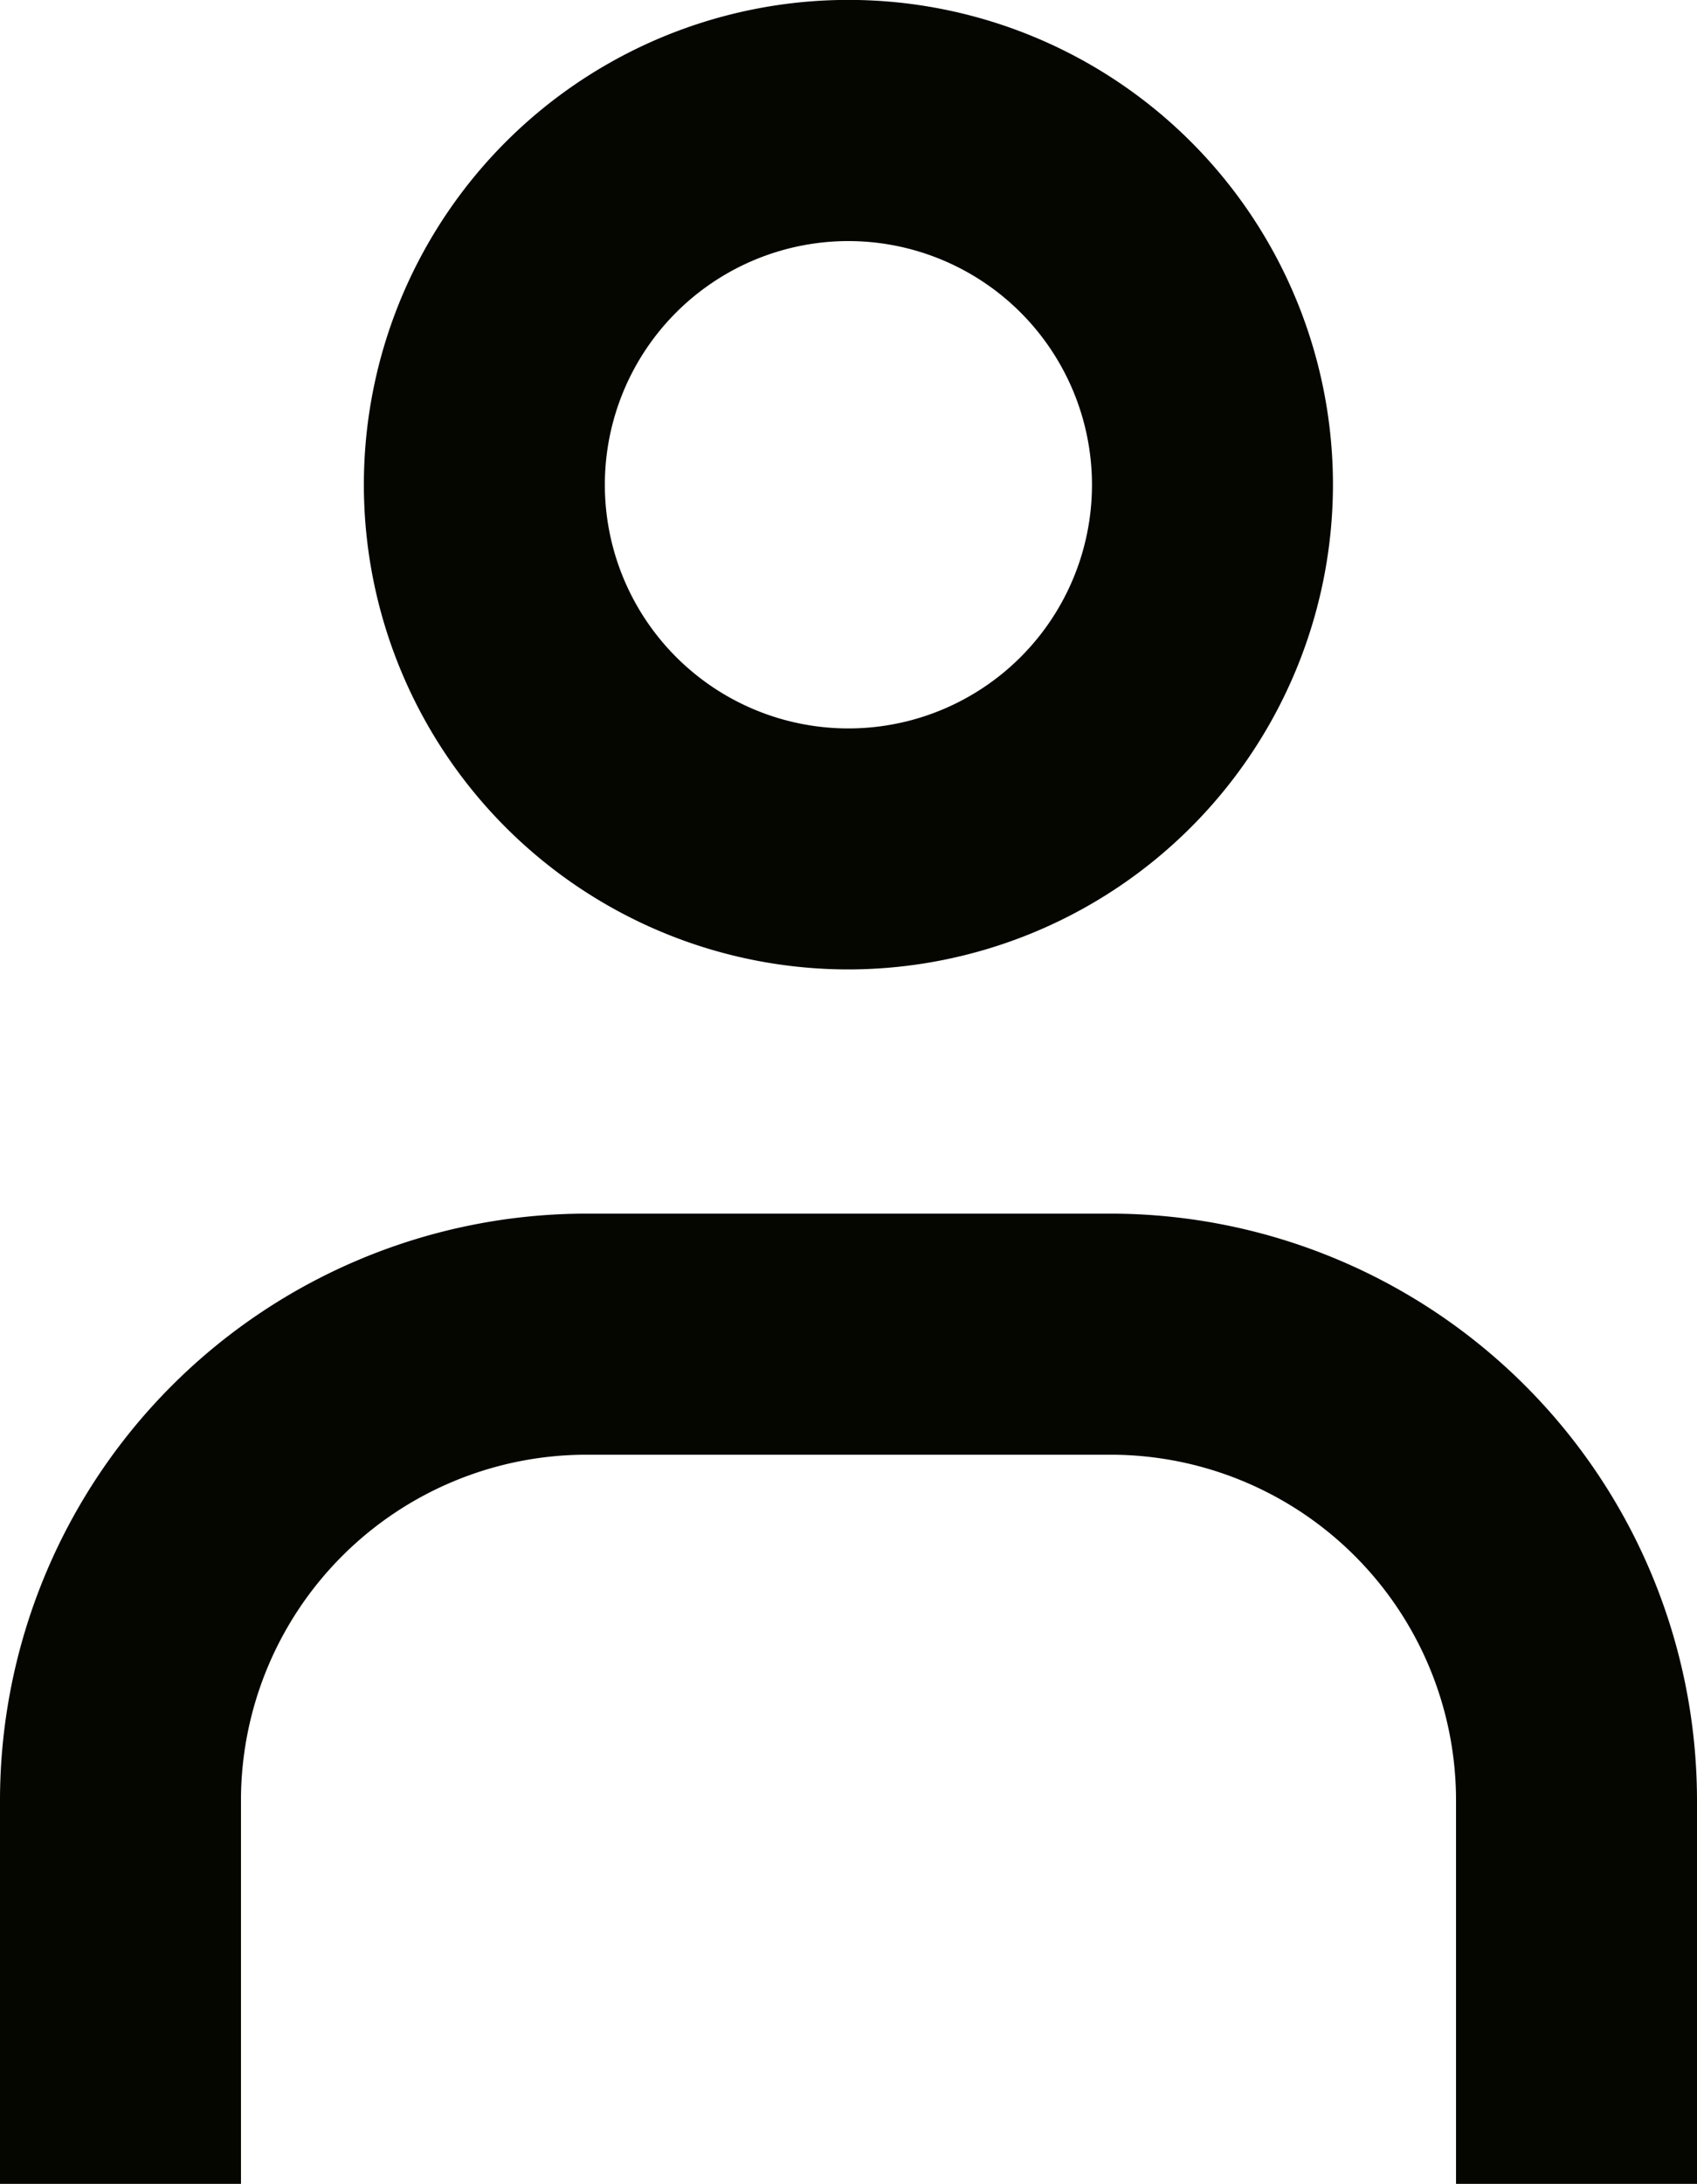 <svg xmlns="http://www.w3.org/2000/svg" width="18.972" height="24.407"><g data-name="Group 52"><g data-name="Group 50"><path data-name="Path 61" d="M18.972 24.404h-2.694v-4.289a3.863 3.863 0 0 0-3.86-3.859H6.554a3.864 3.864 0 0 0-3.86 3.859v4.289H0v-4.289a6.561 6.561 0 0 1 6.554-6.553h5.864a6.561 6.561 0 0 1 6.554 6.553z" fill="#050600"/></g><g data-name="Group 51"><path data-name="Path 62" d="M9.486 10.833a5.417 5.417 0 1 1 5.416-5.416 5.422 5.422 0 0 1-5.416 5.416zm0-8.139a2.723 2.723 0 1 0 2.722 2.723 2.725 2.725 0 0 0-2.722-2.723z" fill="#050600"/></g></g></svg>